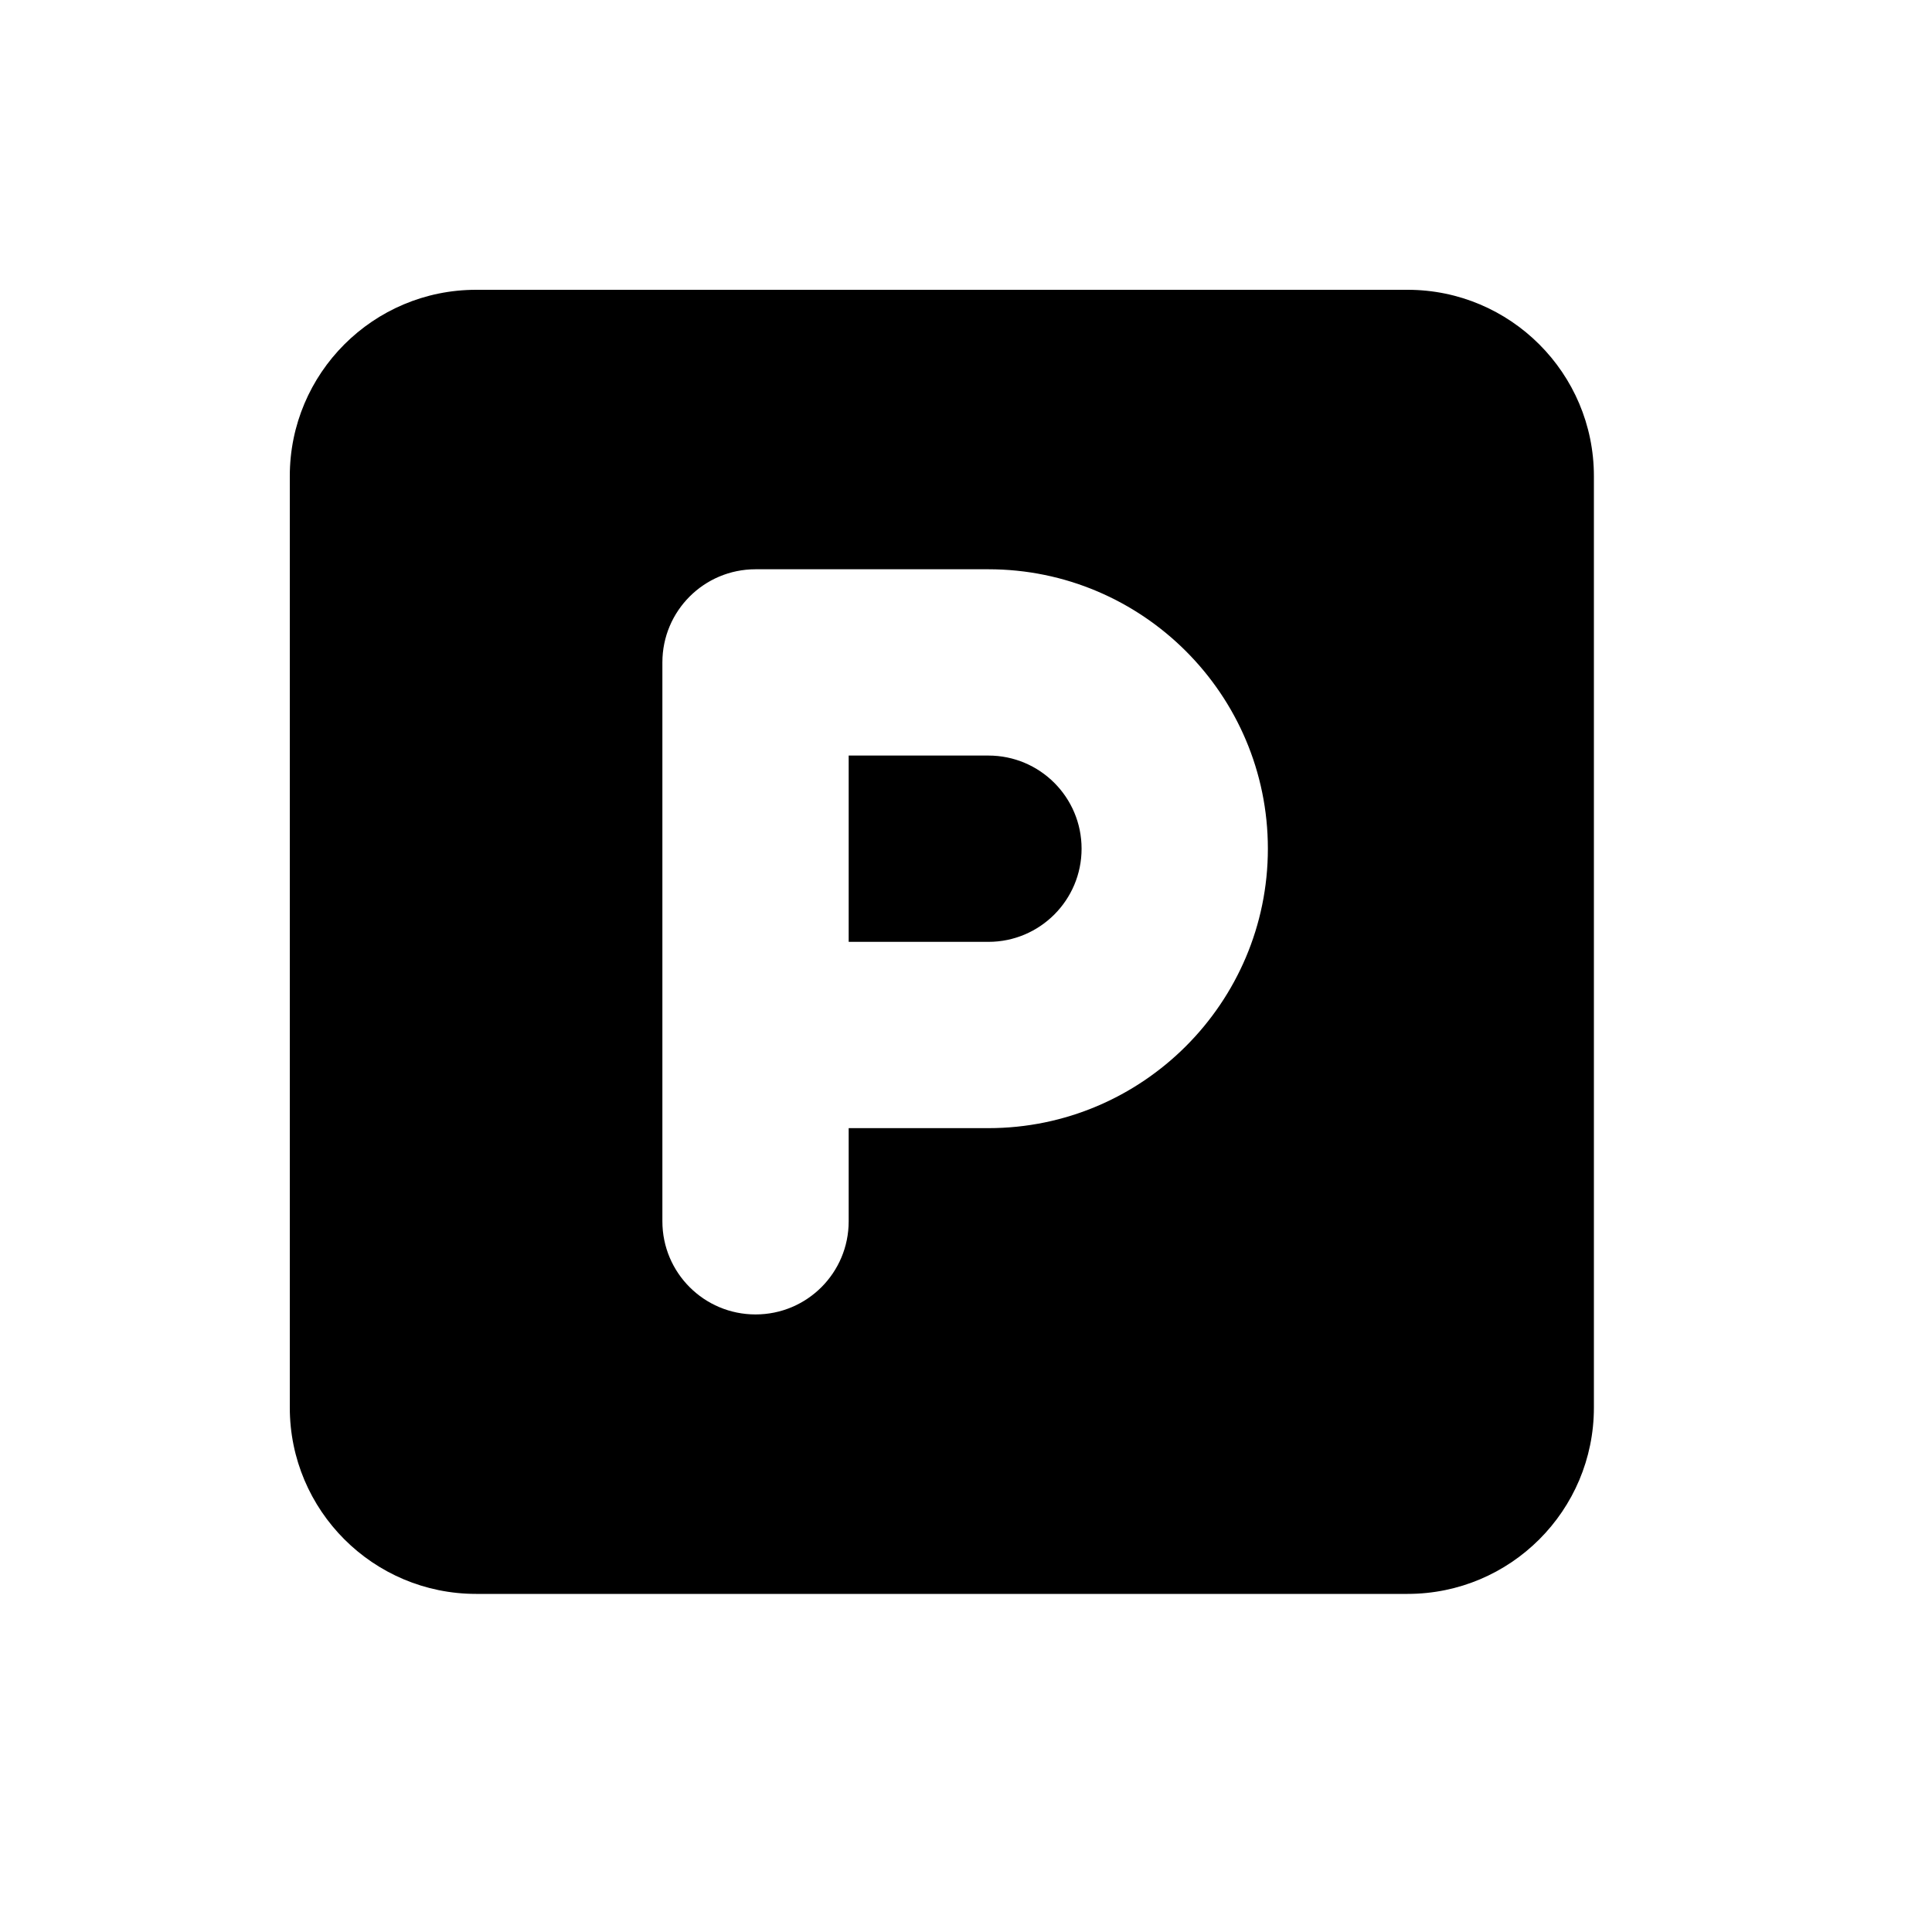 <?xml version="1.0" encoding="UTF-8"?> <svg xmlns="http://www.w3.org/2000/svg" width="40" height="40" viewBox="0 0 40 40" fill="none"><path d="M20.464 15.643H17.571V19.5H20.464C21.529 19.5 22.393 18.636 22.393 17.571C22.393 16.507 21.531 15.643 20.464 15.643ZM29.143 6H9.857C7.727 6 6 7.727 6 9.857V29.143C6 31.273 7.727 33 9.857 33H29.143C31.273 33 33 31.273 33 29.143V9.857C33 7.727 31.27 6 29.143 6ZM20.464 23.357H17.571V25.286C17.571 26.352 16.709 27.214 15.643 27.214C14.577 27.214 13.714 26.352 13.714 25.286V13.714C13.714 12.648 14.577 11.786 15.643 11.786H20.464C23.655 11.786 26.25 14.381 26.25 17.571C26.25 20.762 23.652 23.357 20.464 23.357Z" fill="black"></path></svg> 